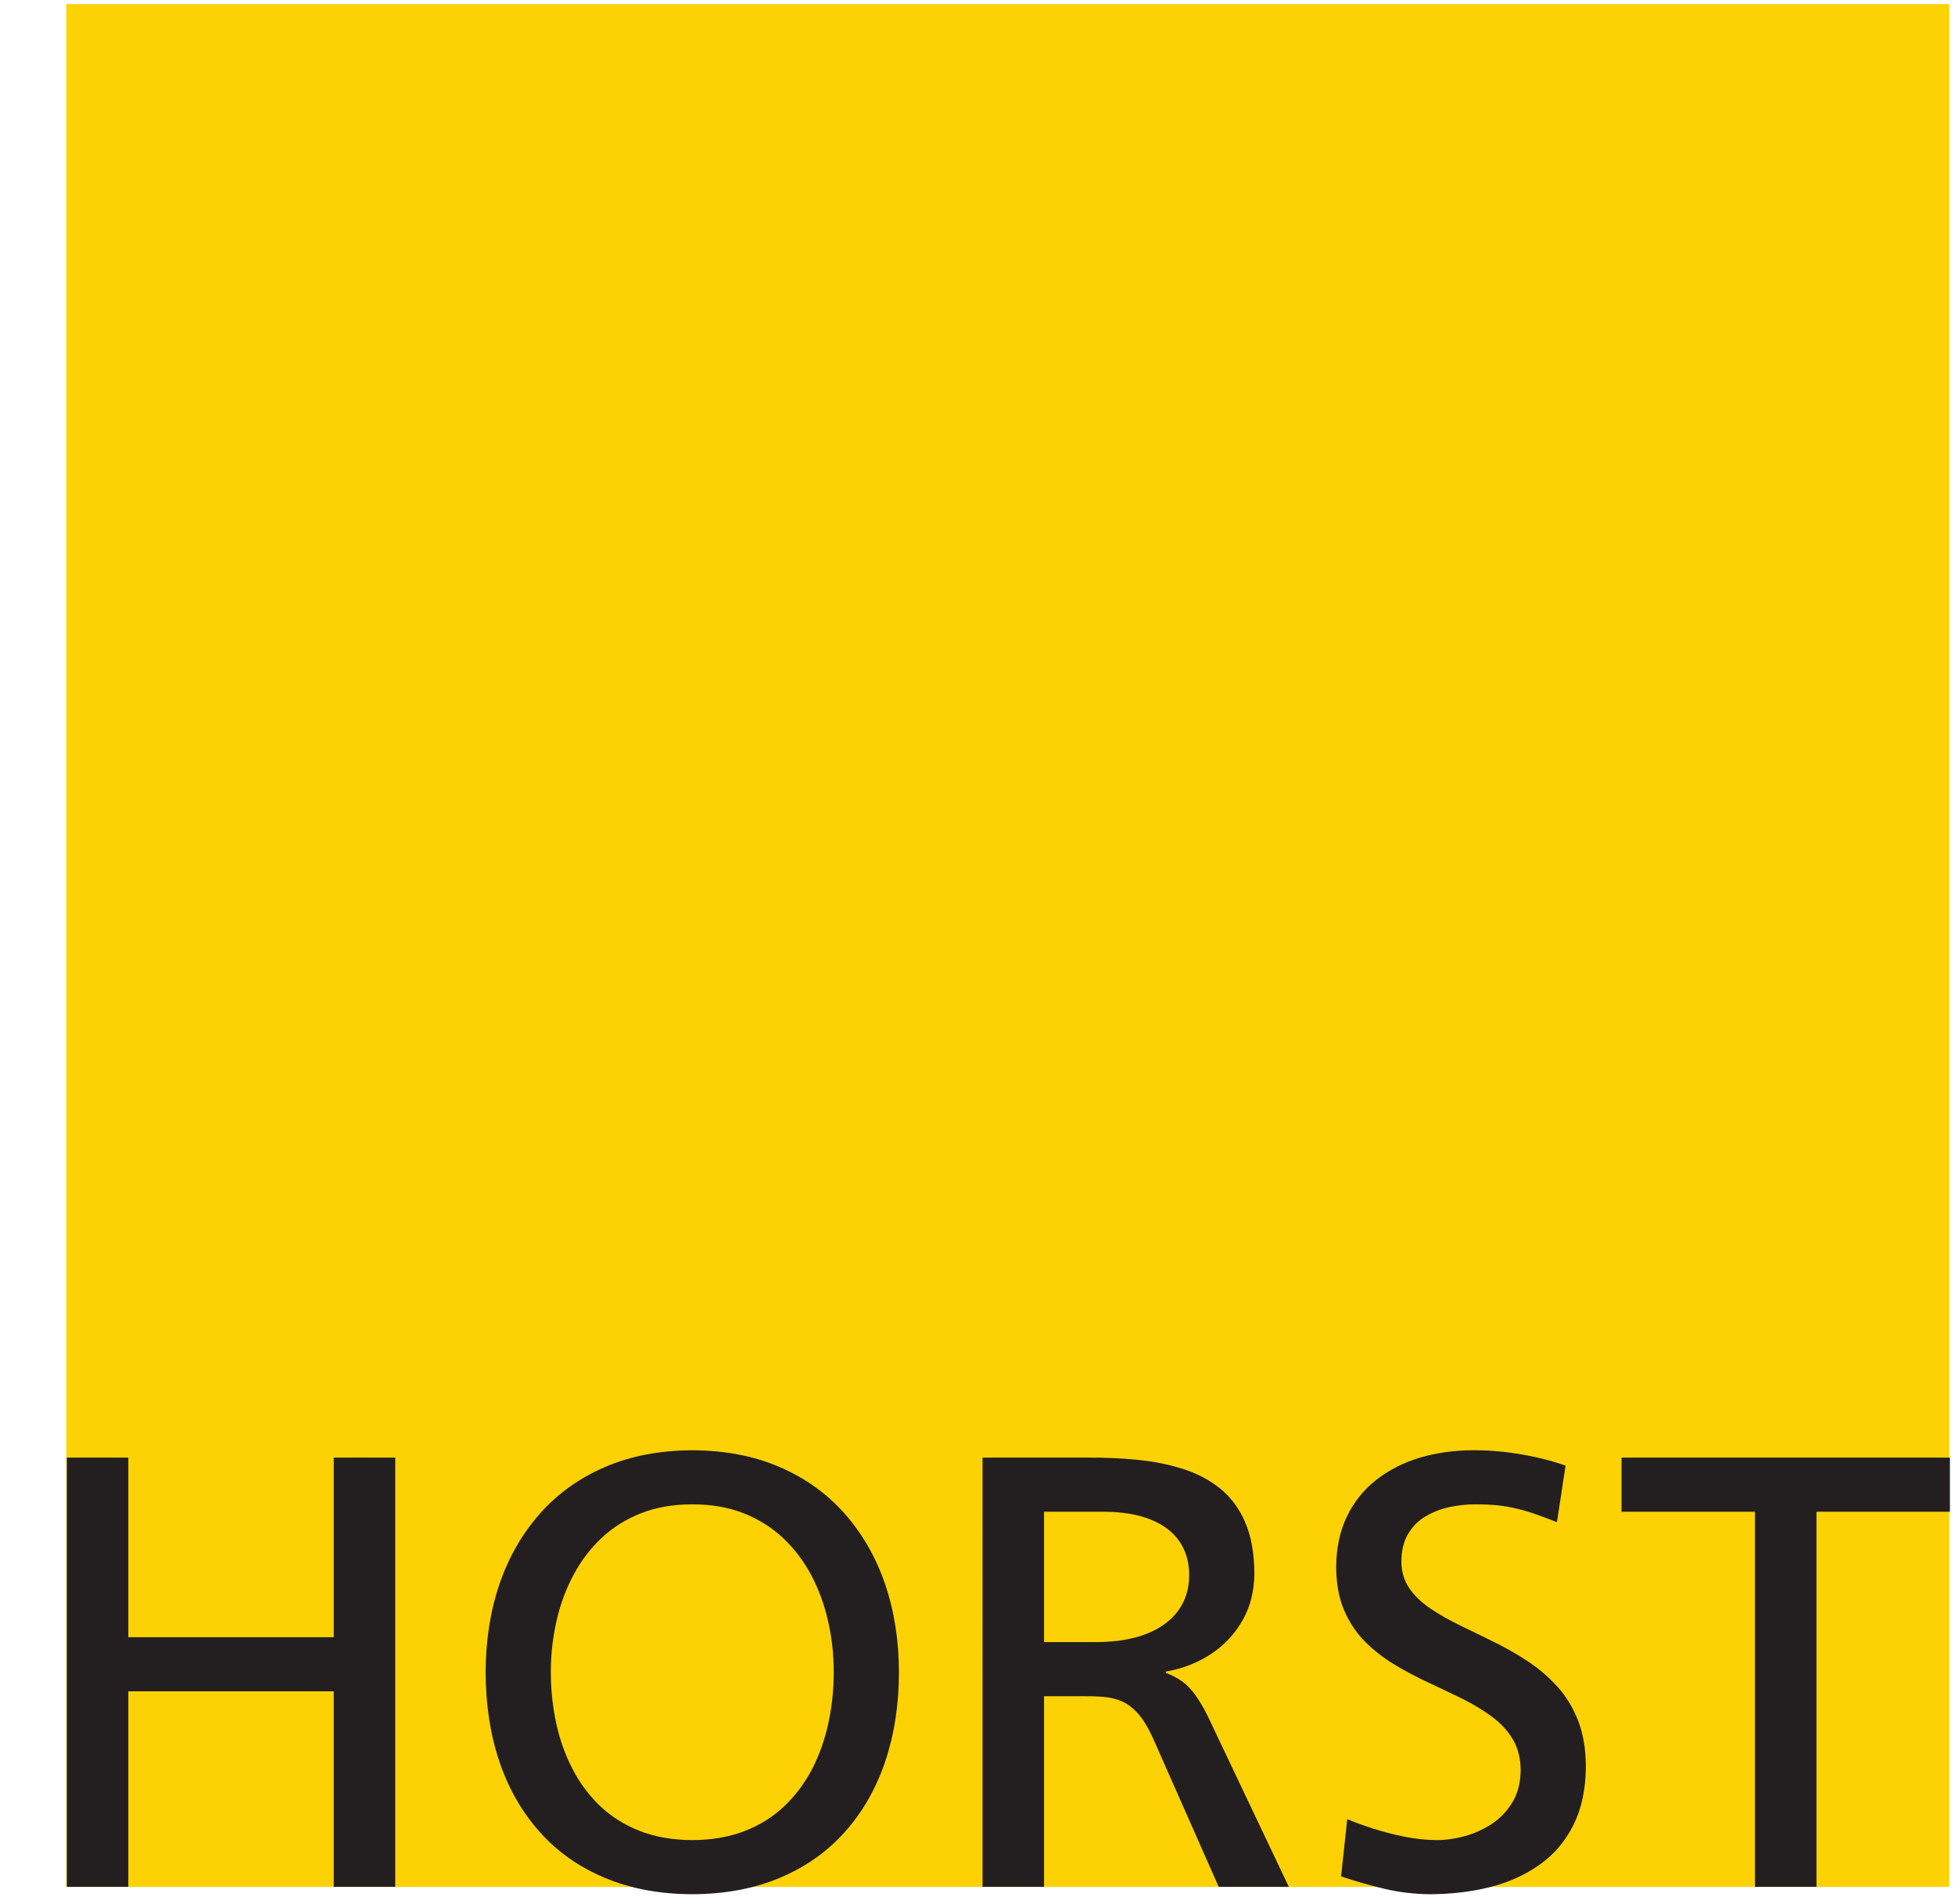 <?xml version="1.0" encoding="UTF-8" standalone="no"?>
<svg xmlns:dc="http://purl.org/dc/elements/1.1/" xmlns:cc="http://creativecommons.org/ns#" xmlns:rdf="http://www.w3.org/1999/02/22-rdf-syntax-ns#" xmlns:svg="http://www.w3.org/2000/svg" xmlns="http://www.w3.org/2000/svg" viewBox="0 0 204 198.667" height="198.667" width="204" xml:space="preserve" id="svg2" version="1.1">
  <defs id="defs6"></defs>
  <g transform="matrix(1.333,0,0,-1.333,0,198.667)" id="g10">
    <g transform="scale(0.1)" id="g12">
      <path id="path14" style="fill:#fcd205;fill-opacity:1;fill-rule:evenodd;stroke:none" d="M 51.887,1487.19 H 1525.91 V 13.168 H 51.887 V 1487.19"></path>
      <path id="path16" style="fill:#231f20;fill-opacity:1;fill-rule:nonzero;stroke:none" d="M 52.316,13.215 H 100.457 V 166.305 H 261.254 V 13.215 h 48.141 V 349.242 H 261.254 V 208.668 H 100.457 V 349.242 H 52.316 V 13.215"></path>
      <path id="path18" style="fill:#231f20;fill-opacity:1;fill-rule:nonzero;stroke:none" d="m 431.195,181.23 c 0,13.719 1.442,27.122 4.414,39.961 2.887,12.911 7.297,24.872 13.235,36.024 5.859,11.07 13.246,20.777 22.066,29.125 8.828,8.265 19.18,14.765 31.051,19.418 11.793,4.652 25.117,6.902 39.965,6.902 14.84,0 28.16,-2.25 39.949,-6.902 11.883,-4.653 22.227,-11.153 31.055,-19.418 8.832,-8.348 16.207,-18.055 22.144,-29.125 5.856,-11.152 10.27,-23.113 13.156,-36.024 2.973,-12.839 4.415,-26.242 4.415,-39.961 0,-13.48 -1.364,-26.558 -4.09,-39.398 -2.727,-12.754 -6.903,-24.711 -12.512,-35.785 -5.699,-11.07 -12.922,-20.86 -21.672,-29.285 -8.738,-8.422 -19.094,-15.004 -31.133,-19.734 -12.027,-4.738 -25.828,-7.141 -41.312,-7.226 -15.488,0.086 -29.207,2.488 -41.246,7.226 -12.032,4.731 -22.473,11.312 -31.211,19.734 -8.75,8.426 -15.973,18.215 -21.582,29.285 -5.699,11.074 -9.875,23.031 -12.606,35.785 -2.722,12.84 -4.086,25.918 -4.086,39.398 z m -51.035,0 c 0.078,-25.589 3.695,-49.027 10.836,-70.207 7.223,-21.183 17.731,-39.476 31.617,-54.961 13.797,-15.488 30.727,-27.359 50.785,-35.785 19.981,-8.426 42.844,-12.758 68.528,-12.84 25.672,0.082 48.535,4.414 68.515,12.84 20.059,8.426 36.989,20.297 50.793,35.785 13.879,15.484 24.387,33.777 31.61,54.961 7.14,21.18 10.836,44.618 10.836,70.207 0,25.036 -3.696,48.137 -10.914,69.247 -7.219,21.019 -17.809,39.39 -31.7,55.043 -13.875,15.644 -30.8,27.753 -50.785,36.347 -19.98,8.66 -42.765,12.996 -68.355,13.156 -25.602,-0.16 -48.309,-4.496 -68.371,-13.156 -19.981,-8.594 -36.91,-20.703 -50.785,-36.347 -13.879,-15.653 -24.477,-34.024 -31.696,-55.043 -7.219,-21.11 -10.836,-44.211 -10.914,-69.247"></path>
      <path id="path20" style="fill:#231f20;fill-opacity:1;fill-rule:nonzero;stroke:none" d="m 769.152,13.215 h 48.141 V 162.453 h 28.879 c 6.344,0.082 12.199,-0.078 17.492,-0.484 5.293,-0.473 10.191,-1.598 14.688,-3.606 4.492,-1.925 8.66,-5.211 12.671,-9.707 3.93,-4.492 7.786,-10.836 11.477,-18.933 L 954.016,13.215 h 54.874 L 945.348,147.047 c -3.45,6.824 -6.739,12.355 -9.868,16.691 -3.132,4.258 -6.5,7.703 -10.117,10.352 -3.605,2.566 -7.859,4.812 -12.75,6.656 v 0.969 c 13.157,2.32 24.871,6.894 35.301,13.719 10.43,6.894 18.617,15.644 24.711,26.312 6.105,10.676 9.145,22.793 9.313,36.512 -0.086,16.043 -2.489,29.445 -7.227,40.359 -4.652,10.914 -11.231,19.656 -19.578,26.399 -8.344,6.738 -18.051,11.875 -29.047,15.32 -10.984,3.535 -22.867,5.937 -35.535,7.141 -12.684,1.285 -25.68,1.843 -39.086,1.765 h -82.313 z m 48.141,293.668 h 46.215 c 14.765,0 27.199,-2.094 37.144,-6.106 10.036,-4.007 17.571,-9.707 22.629,-17.164 5.059,-7.386 7.625,-16.129 7.625,-26.32 0,-10.836 -2.972,-20.141 -8.664,-27.926 -5.773,-7.859 -14.043,-13.875 -24.879,-18.133 -10.824,-4.246 -23.832,-6.339 -39.152,-6.418 h -40.918 v 102.067"></path>
      <path id="path22" style="fill:#231f20;fill-opacity:1;fill-rule:nonzero;stroke:none" d="m 1225.53,342.984 c -7.78,2.723 -15.73,4.977 -23.91,6.743 -8.26,1.761 -16.37,3.121 -24.47,4.011 -8.19,0.879 -15.88,1.285 -23.35,1.285 -15.25,0 -29.37,-2.007 -42.44,-5.855 -13,-3.934 -24.48,-9.789 -34.19,-17.492 -9.79,-7.707 -17.41,-17.258 -22.86,-28.645 -5.47,-11.394 -8.27,-24.554 -8.35,-39.48 0.08,-12.996 2.17,-24.235 6.18,-33.699 4.09,-9.547 9.55,-17.727 16.37,-24.633 6.9,-6.903 14.6,-12.914 23.18,-18.051 8.51,-5.137 17.33,-9.789 26.48,-14.047 9.15,-4.246 17.97,-8.504 26.56,-12.672 8.5,-4.258 16.21,-8.91 23.11,-13.965 6.82,-5.05 12.28,-10.906 16.37,-17.73 4.01,-6.734 6.09,-14.766 6.17,-24.07 -0.08,-9.868 -2.24,-18.293 -6.41,-25.196 -4.18,-6.981 -9.63,-12.672 -16.3,-17.086 -6.65,-4.336 -13.79,-7.547 -21.33,-9.551 -7.63,-2.086 -14.93,-3.051 -21.91,-3.051 -8.27,0.086 -16.77,0.965 -25.35,2.734 -8.67,1.758 -16.85,3.934 -24.56,6.41 -7.7,2.492 -14.36,4.899 -19.9,7.231 l -4.81,-44.773 c 11.07,-3.773 22.39,-6.98 33.86,-9.707 11.56,-2.738 23.19,-4.098 34.98,-4.258 16.94,0 32.82,1.848 47.58,5.539 14.85,3.766 27.84,9.621 39.07,17.652 11.25,7.941 20.06,18.293 26.41,31.051 6.34,12.672 9.63,28.004 9.7,45.89 -0.07,13.809 -2.16,25.758 -6.17,36.028 -4.1,10.273 -9.55,19.183 -16.37,26.64 -6.9,7.547 -14.6,14.121 -23.19,19.735 -8.5,5.617 -17.33,10.597 -26.48,15.09 -9.14,4.496 -17.97,8.82 -26.47,12.917 -8.59,4.168 -16.29,8.586 -23.19,13.235 -6.82,4.652 -12.28,9.871 -16.37,15.805 -4.01,5.945 -6.1,12.839 -6.17,20.871 0.07,8.742 1.91,16.039 5.37,21.816 3.52,5.777 8.1,10.434 13.88,13.719 5.77,3.367 12.04,5.777 18.93,7.222 6.82,1.372 13.73,2.09 20.54,2.012 6.19,0 11.87,-0.246 16.93,-0.808 5.14,-0.567 10.04,-1.442 14.77,-2.571 4.73,-1.113 9.63,-2.566 14.68,-4.324 5.05,-1.769 10.59,-3.852 16.69,-6.262 l 6.74,44.289"></path>
      <path id="path24" style="fill:#231f20;fill-opacity:1;fill-rule:nonzero;stroke:none" d="m 1373.8,13.215 h 48.15 V 306.883 h 104.46 v 42.359 H 1269.34 V 306.883 H 1373.8 V 13.215"></path>
    </g>
  </g>
</svg>
